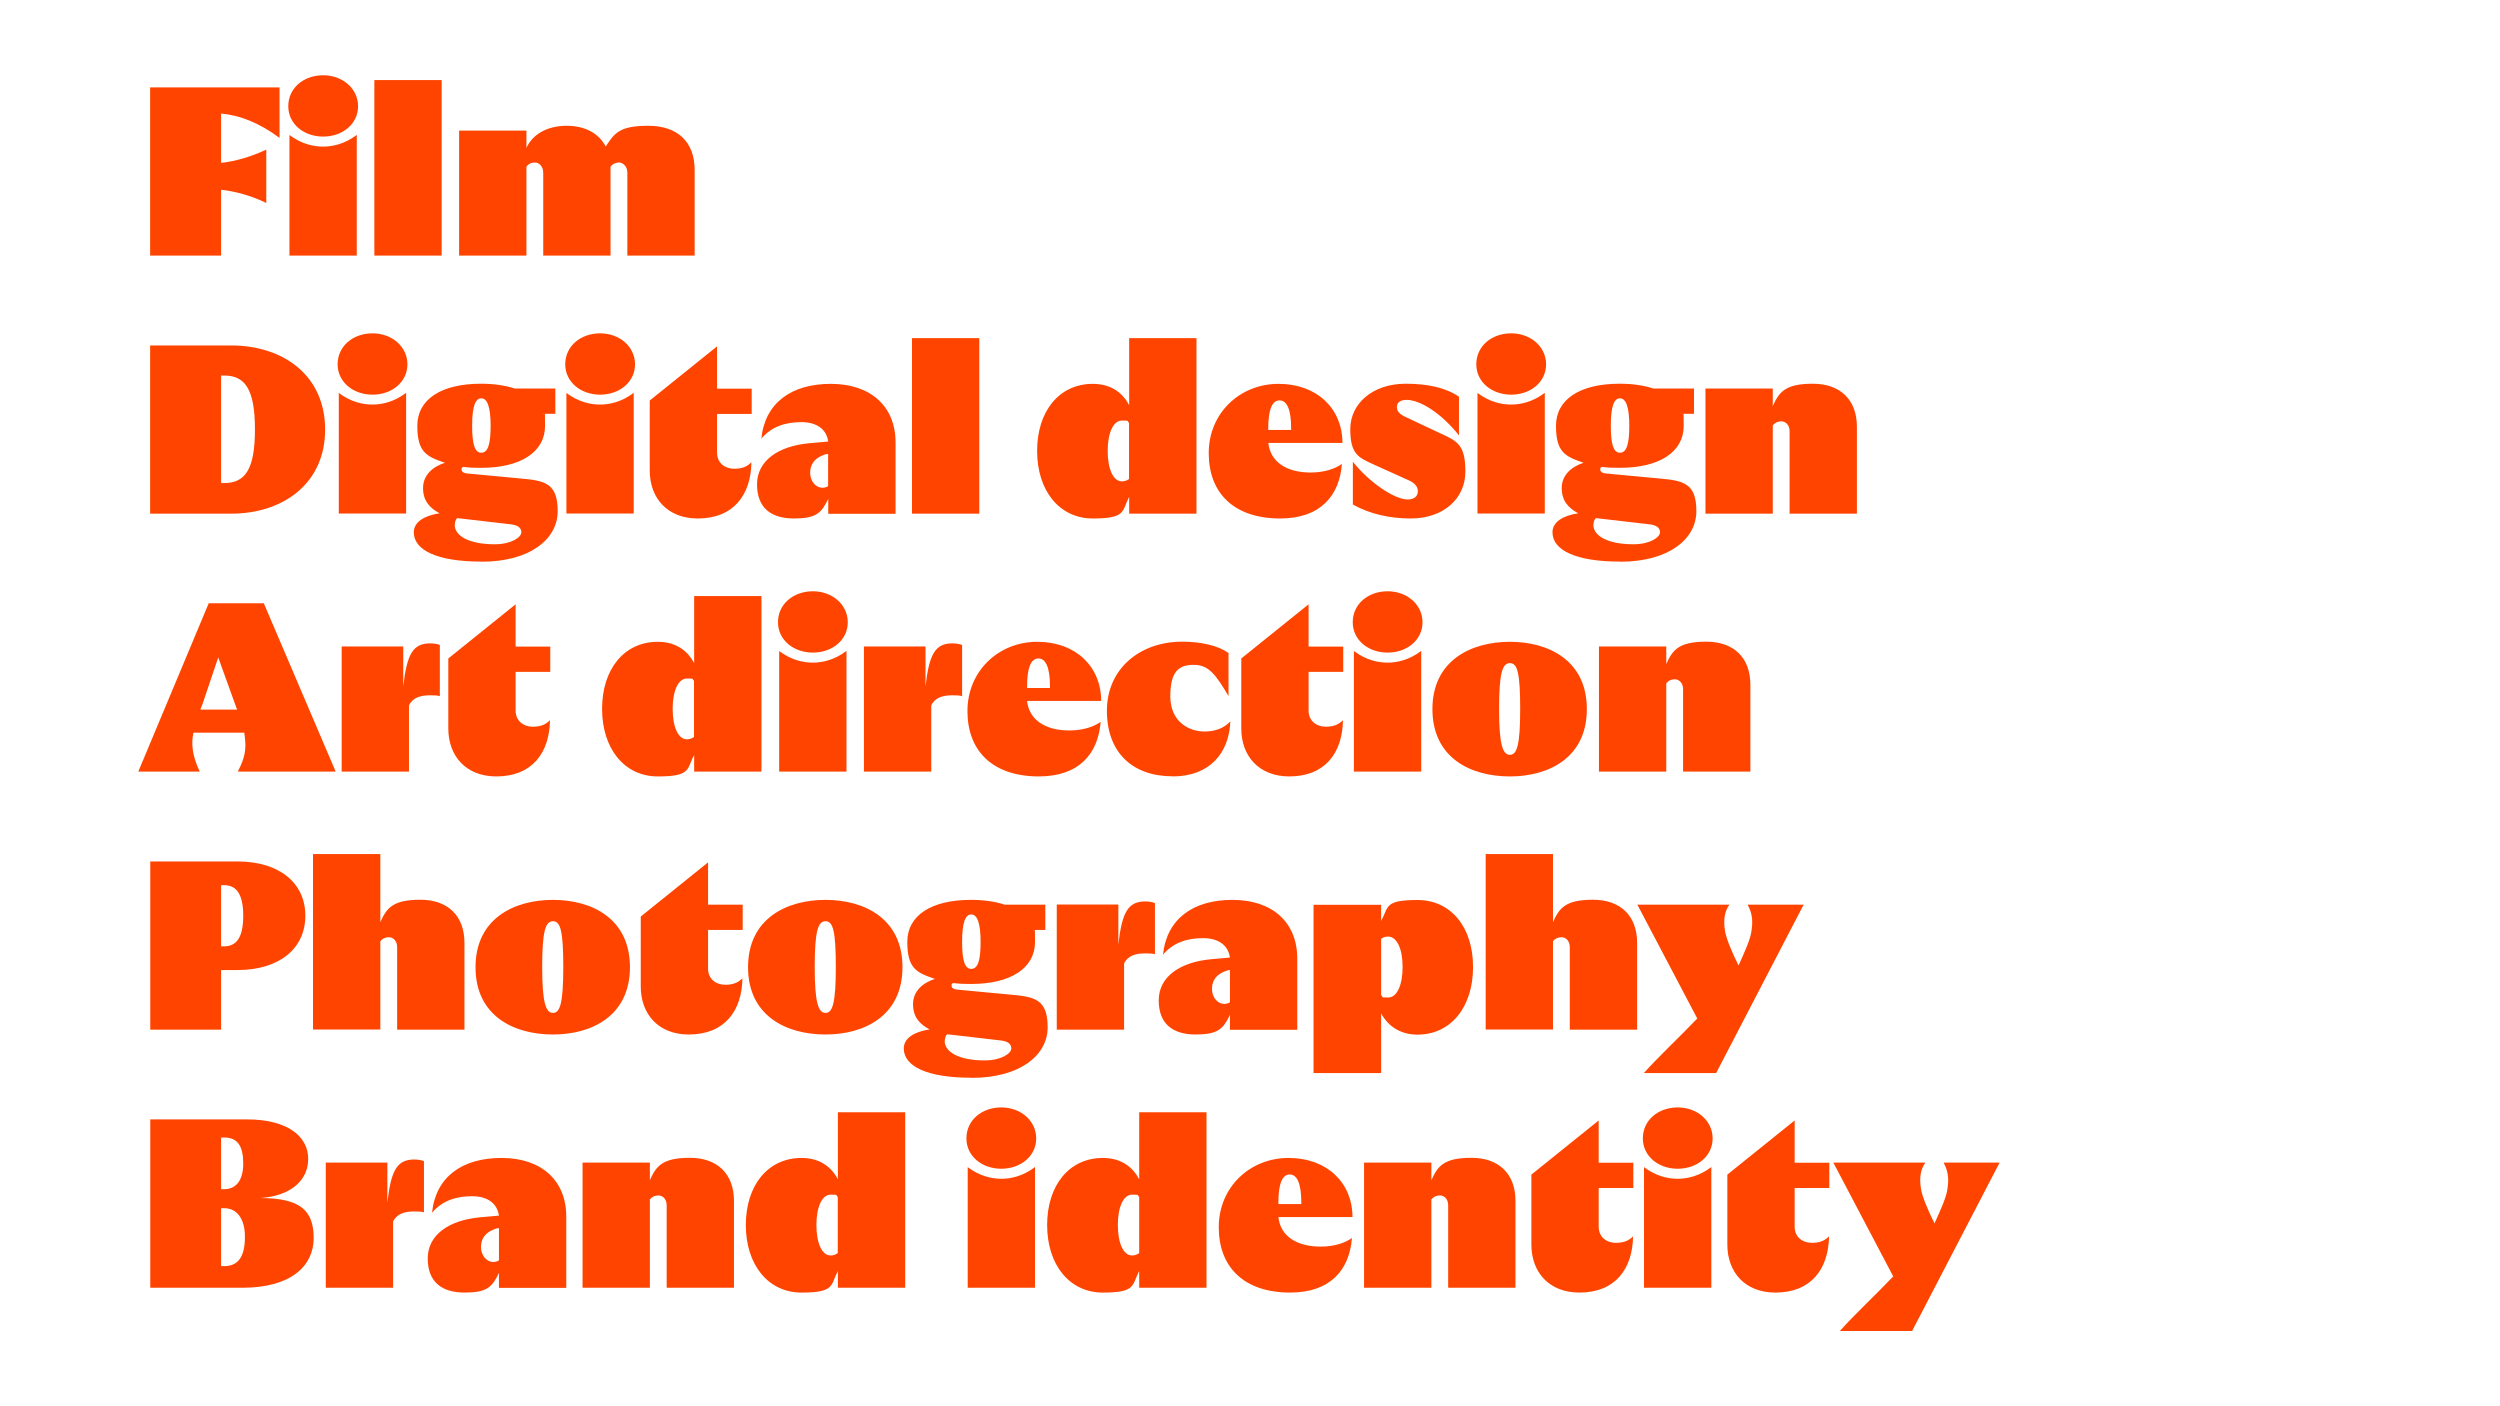 <?xml version="1.0" encoding="UTF-8"?>
<svg xmlns="http://www.w3.org/2000/svg" id="Lager_1" version="1.1" viewBox="0 0 1920 1080">
  <!-- Generator: Adobe Illustrator 29.1.0, SVG Export Plug-In . SVG Version: 2.1.0 Build 142)  -->
  <defs>
    <style>
      .st0 {
        fill: #f40;
      }
    </style>
  </defs>
  <path class="st0" d="M1412.9,1022.2h55.6l67.2-129.3h-43c3.3,6.3,4.2,11.8,3,19.6-.6,6.5-5.2,16.4-10,27.1-5.4-10.9-9.8-21.4-10.5-27.3-1.1-7.4-.4-14.2,3.5-19.4h-70.7l46,87.4c-13.5,14.2-29.7,29.2-41,41.9h0ZM1363.5,992.7c27.5,0,40.8-18.1,41.2-43.2-3,3-6.5,5-13.3,5s-13.1-4.2-13.1-12.4v-29.7h26.6v-19.4h-26.6v-32.5l-51.7,41.6v53.7c0,21.4,13.7,36.9,36.9,36.9h0ZM1261.7,874.3c0,13.5,11.8,23.3,26.8,23.3s26.8-9.8,26.8-23.3-11.8-23.8-26.8-23.8-26.8,9.8-26.8,23.8ZM1262.6,896.3v92.7h51.7v-92.7c-9.2,7-18.5,9-25.9,9s-16.6-2-25.9-9h.1ZM1213,992.7c27.5,0,40.8-18.1,41.2-43.2-3,3-6.5,5-13.3,5s-13.1-4.2-13.1-12.4v-29.7h26.6v-19.4h-26.6v-32.5l-51.7,41.6v53.7c0,21.4,13.7,36.9,36.9,36.9h0ZM1047.6,989h51.7v-67.8c1.5-2,3.7-3.1,6.6-3.1s6.3,2.4,6.3,7.6v63.3h51.7v-66.7c0-20.9-12.9-33.1-33.8-33.1s-25.9,6.1-30.8,17.2v-13.5h-51.7v96h0ZM981.8,924.7v-1.1c0-14.8,3.1-21.6,8.7-21.6s8.9,6.8,8.9,21.6v1.1h-17.6ZM990.8,992.7c31.2,0,45.6-17.7,47.5-41.9-5.2,3.7-13.5,6.6-24,6.6-18.7,0-31-8.3-32.5-22.7h56.9c0-26.4-19.6-45.4-49.1-45.4s-53.6,22.3-53.6,53.2,19.6,50.2,54.9,50.2h-.1ZM858.5,940.8c0-14,4.4-23.3,10.9-23.3s3.5.2,5.5,1.7v43.2c-2,1.5-4.1,1.8-5.5,1.8-6.5,0-10.9-9.2-10.9-23.5h0ZM926.6,989v-134.8h-51.7v51.5c-5.7-10.9-15.5-16.4-27.9-16.4-25.9,0-42.8,21.1-42.8,51.5s17,51.9,42.8,51.9,22.2-5.7,27.9-16.6v12.9h51.7ZM742.2,874.3c0,13.5,11.8,23.3,26.8,23.3s26.8-9.8,26.8-23.3-11.8-23.8-26.8-23.8-26.8,9.8-26.8,23.8ZM743.2,896.3v92.7h51.7v-92.7c-9.2,7-18.5,9-25.9,9s-16.6-2-25.9-9h.1ZM627,940.8c0-14,4.4-23.3,10.9-23.3s3.5.2,5.5,1.7v43.2c-2,1.5-4.1,1.8-5.5,1.8-6.5,0-10.9-9.2-10.9-23.5h0ZM695.2,989v-134.8h-51.7v51.5c-5.7-10.9-15.5-16.4-27.9-16.4-25.9,0-42.8,21.1-42.8,51.5s17,51.9,42.8,51.9,22.2-5.7,27.9-16.6v12.9h51.7ZM447.4,989h51.7v-67.8c1.5-2,3.7-3.1,6.6-3.1s6.3,2.4,6.3,7.6v63.3h51.7v-66.7c0-20.9-12.9-33.1-33.8-33.1s-25.9,6.1-30.8,17.2v-13.5h-51.7v96h0ZM369.4,957.8c0-5.7,2.4-11.3,12-14.4l1.8-.2v24.7c-.9.7-2.6,1.3-4.2,1.3-5.7,0-9.6-5.5-9.6-11.4h0ZM383.2,933.6l-14.6,1.3c-23.6,2.2-40.1,13.3-40.1,31.6s11.1,26.2,28.3,26.2,21.2-4.2,26.4-15.1v11.5h51.7v-54.7c0-28.1-19.4-45.1-49.7-45.1s-50.6,14.6-53.4,42.1c7.9-9.4,18.7-12.7,30.7-12.7s19.4,5.5,20.7,15h0ZM250.2,989h51.7v-50.8c2.8-6.1,9.1-7.8,16.1-7.8s7,.6,7.6.7v-39.3c-1.3-.7-4.4-1.3-7.4-1.3-13.3,0-17.9,8.3-20.7,33.1v-30.7h-47.3v96h0ZM169.8,913.3v-39.7h2.4c10.3,0,14.6,6.6,14.6,20.1s-6.1,19.6-14.6,19.6h-2.4ZM169.8,972.4v-44.5h2.4c9.4,0,15.9,7.6,15.9,22s-4.6,22.5-15.9,22.5h-2.4ZM115.3,989h70.7c37.9,0,54.9-17,54.9-38.2s-10.3-30.7-41-30.7c22.7-1.5,36.8-13.1,36.8-30.1s-15.5-30.3-46.9-30.3h-74.4v129.3h0Z"></path>
  <path class="st0" d="M1262.4,824.1h55.6l67.2-129.3h-43c3.3,6.3,4.2,11.8,3,19.6-.6,6.5-5.2,16.4-10,27.1-5.4-10.9-9.8-21.4-10.5-27.3-1.1-7.4-.4-14.2,3.5-19.4h-70.7l46,87.4c-13.5,14.2-29.7,29.2-41,41.9h0ZM1205.6,727.5v63.3h51.7v-66.7c0-20.9-12.9-33.1-33.8-33.1s-25.9,6.1-30.8,17.2v-52.3h-51.7v134.8h51.7v-67.8c1.5-2,3.7-3.1,6.6-3.1s6.3,2.4,6.3,7.6h0ZM1060.7,764.2v-43.2c2-1.5,3.9-1.7,5.4-1.7,6.6,0,11.1,9.2,11.1,23.3s-4.4,23.5-11.1,23.5-3.3-.4-5.4-1.8h0ZM1008.8,824.1h51.9v-45.8c5.9,10.7,15.7,16.3,27.9,16.3,25.7,0,42.7-21.2,42.7-51.9s-17-51.5-42.7-51.5-22,5.4-27.9,16.1v-12.4h-51.9v129.3h0ZM930.8,759.6c0-5.7,2.4-11.3,12-14.4l1.8-.2v24.7c-.9.7-2.6,1.3-4.2,1.3-5.7,0-9.6-5.5-9.6-11.4h0ZM944.6,735.4l-14.6,1.3c-23.6,2.2-40.1,13.3-40.1,31.6s11.1,26.2,28.3,26.2,21.2-4.2,26.4-15.1v11.5h51.7v-54.7c0-28.1-19.4-45.1-49.7-45.1s-50.6,14.6-53.4,42.1c7.9-9.4,18.7-12.7,30.7-12.7s19.4,5.5,20.7,15h0ZM811.6,790.8h51.7v-50.8c2.8-6.1,9-7.8,16.1-7.8s7,.6,7.6.7v-39.3c-1.3-.7-4.4-1.3-7.4-1.3-13.3,0-17.9,8.3-20.7,33.1v-30.7h-47.3v96h0ZM738.9,723.4c0-14.6,2.4-21.1,7-21.1s7.2,6.5,7.2,21.1-2.2,20.7-7.2,20.7-7-6.6-7-20.7ZM725.6,799.5c0-2,.6-4.1,1.8-5.2l41.4,4.8c4.8.6,7.9,2.4,7.9,6.1s-7.4,9.2-20.5,9.2c-19.4,0-30.7-6.3-30.7-15h0ZM746.1,827.8c37.5,0,58.5-17.5,58.5-38.8s-9.6-23.5-28.3-25.1l-41.4-3.9c-2.2-.2-4.1-1.1-4.1-3s.4-1.5,1.5-2c4.2.6,8.7.7,13.5.7,30.5,0,49.1-12.2,49.1-32.3s-.6-6.5-1.5-9.2h9.4v-19.4h-31.2c-7.2-2.4-15.9-3.7-25.9-3.7-30.5,0-48.9,12-48.9,32.3s7,23.6,21.2,28.4c-9.6,3.1-16.8,9.6-16.8,19.4s5,15.3,12.7,19.4c-12,1.8-19.8,6.8-19.8,14.6,0,13.9,18.3,22.5,51.7,22.5h.3ZM625.7,742.8c0-28.1,2.6-35.3,8.3-35.3s7.9,7.2,7.9,35.3-2.6,35.1-7.9,35.1-8.3-7-8.3-35.1ZM634,794.5c29.9,0,59.1-14.4,59.1-51.7s-29.2-51.7-59.1-51.7-59.5,14.4-59.5,51.7,29.2,51.7,59.5,51.7ZM529,794.5c27.5,0,40.8-18.1,41.2-43.2-3,3-6.5,5-13.3,5s-13.1-4.2-13.1-12.4v-29.7h26.6v-19.4h-26.6v-32.5l-51.7,41.6v53.7c0,21.4,13.7,36.9,36.9,36.9h0ZM416.4,742.8c0-28.1,2.6-35.3,8.3-35.3s7.9,7.2,7.9,35.3-2.6,35.1-7.9,35.1-8.3-7-8.3-35.1ZM424.7,794.5c29.9,0,59.1-14.4,59.1-51.7s-29.2-51.7-59.1-51.7-59.5,14.4-59.5,51.7,29.2,51.7,59.5,51.7ZM305,727.5v63.3h51.7v-66.7c0-20.9-12.9-33.1-33.8-33.1s-25.9,6.1-30.8,17.2v-52.3h-51.7v134.8h51.7v-67.8c1.5-2,3.7-3.1,6.6-3.1s6.3,2.4,6.3,7.6h0ZM169.8,726.7v-46.9h2.2c9.2,0,14.8,6.3,14.8,23.5s-5.5,23.5-14.8,23.5h-2.2ZM115.3,790.8h54.5v-45.8h12.6c32,0,52.1-16.4,52.1-41.7s-20.1-41.7-52.1-41.7h-67v129.3h0Z"></path>
  <path class="st0" d="M1228,592.6h51.7v-67.8c1.5-2,3.7-3.1,6.6-3.1s6.3,2.4,6.3,7.6v63.3h51.7v-66.7c0-20.9-12.9-33.1-33.8-33.1s-25.9,6.1-30.8,17.2v-13.5h-51.7v96h0ZM1151.3,544.6c0-28.1,2.6-35.3,8.3-35.3s7.9,7.2,7.9,35.3-2.6,35.1-7.9,35.1-8.3-7-8.3-35.1ZM1159.6,596.3c29.9,0,59.1-14.4,59.1-51.7s-29.2-51.7-59.1-51.7-59.5,14.4-59.5,51.7,29.2,51.7,59.5,51.7ZM1038.9,477.9c0,13.5,11.8,23.3,26.8,23.3s26.8-9.8,26.8-23.3-11.8-23.8-26.8-23.8-26.8,9.8-26.8,23.8ZM1039.8,499.9v92.7h51.7v-92.7c-9.2,7-18.5,9-25.9,9s-16.6-2-25.9-9h.1ZM990.2,596.3c27.5,0,40.8-18.1,41.2-43.2-3,3-6.5,5-13.3,5s-13.1-4.2-13.1-12.4v-29.7h26.6v-19.4h-26.6v-32.5l-51.7,41.6v53.7c0,21.4,13.7,36.9,36.9,36.9h0ZM900.4,596.3c29,0,43.6-18.3,44.5-42.3-5,5.4-11.8,7.8-19.9,7.8-11.8,0-26.2-7.4-26.2-27s6.8-24.2,18.1-24.2,16.8,7.4,26.6,24v-33.1c-8.1-5.7-20.9-8.7-35.6-8.7-32.3,0-57.8,20.7-57.8,53s19.8,50.4,50.4,50.4h0ZM788.8,528.4v-1.1c0-14.8,3.1-21.6,8.7-21.6s8.9,6.8,8.9,21.6v1.1h-17.6ZM797.8,596.3c31.2,0,45.6-17.7,47.5-41.9-5.2,3.7-13.5,6.6-24,6.6-18.7,0-31-8.3-32.5-22.7h56.9c0-26.4-19.6-45.4-49.1-45.4s-53.6,22.3-53.6,53.2,19.6,50.2,54.9,50.2h-.1ZM663.5,592.6h51.7v-50.8c2.8-6.1,9-7.8,16.1-7.8s7,.6,7.6.7v-39.3c-1.3-.7-4.4-1.3-7.4-1.3-13.3,0-17.9,8.3-20.7,33.1v-30.7h-47.3v96h0ZM597.5,477.9c0,13.5,11.8,23.3,26.8,23.3s26.8-9.8,26.8-23.3-11.8-23.8-26.8-23.8-26.8,9.8-26.8,23.8ZM598.4,499.9v92.7h51.7v-92.7c-9.2,7-18.5,9-25.9,9s-16.6-2-25.9-9h.1ZM516.6,544.4c0-14,4.4-23.3,10.9-23.3s3.5.2,5.5,1.7v43.2c-2,1.5-4.1,1.8-5.5,1.8-6.5,0-10.9-9.2-10.9-23.5h0ZM584.8,592.6v-134.8h-51.7v51.5c-5.7-10.9-15.5-16.4-27.9-16.4-25.9,0-42.8,21.1-42.8,51.5s17,51.9,42.8,51.9,22.2-5.7,27.9-16.6v12.9h51.7ZM381.2,596.3c27.5,0,40.8-18.1,41.2-43.2-3,3-6.5,5-13.3,5s-13.1-4.2-13.1-12.4v-29.7h26.6v-19.4h-26.6v-32.5l-51.7,41.6v53.7c0,21.4,13.7,36.9,36.9,36.9ZM262.4,592.6h51.7v-50.8c2.8-6.1,9-7.8,16.1-7.8s7,.6,7.6.7v-39.3c-1.3-.7-4.4-1.3-7.4-1.3-13.3,0-17.9,8.3-20.7,33.1v-30.7h-47.3v96h0ZM153.9,545c.4-1.3.9-2.6,1.5-3.9l12.2-36.2,14,38.8.6,1.3h-28.3ZM106.1,592.6h47.3c-4.6-9.8-6.5-18.3-5.4-26.6l.6-3.3h39l.4,3.1c1.3,9.6,0,16.6-5.4,26.8h75.2l-55.2-129.3h-42.3l-54.1,129.3h0Z"></path>
  <path class="st0" d="M1309.8,394.5h51.7v-67.8c1.5-2,3.7-3.1,6.6-3.1s6.3,2.4,6.3,7.6v63.3h51.7v-66.7c0-20.9-12.9-33.1-33.8-33.1s-25.9,6.1-30.8,17.2v-13.5h-51.7v96h0ZM1237.1,327c0-14.6,2.4-21.1,7-21.1s7.2,6.5,7.2,21.1-2.2,20.7-7.2,20.7-7-6.6-7-20.7ZM1223.8,403.1c0-2,.6-4.1,1.8-5.2l41.4,4.8c4.8.6,7.9,2.4,7.9,6.1s-7.4,9.2-20.5,9.2c-19.4,0-30.7-6.3-30.7-15h0ZM1244.3,431.4c37.5,0,58.5-17.5,58.5-38.8s-9.6-23.5-28.3-25.1l-41.4-3.9c-2.2-.2-4.1-1.1-4.1-3s.4-1.5,1.5-2c4.2.6,8.7.7,13.5.7,30.5,0,49.1-12.2,49.1-32.3s-.6-6.5-1.5-9.2h9.4v-19.4h-31.2c-7.2-2.4-15.9-3.7-25.9-3.7-30.5,0-48.9,12-48.9,32.3s7,23.6,21.2,28.4c-9.6,3.1-16.8,9.6-16.8,19.4s5,15.3,12.7,19.4c-12,1.8-19.8,6.8-19.8,14.6,0,13.9,18.3,22.5,51.7,22.5h.3ZM1133.8,279.8c0,13.5,11.8,23.3,26.8,23.3s26.8-9.8,26.8-23.3-11.8-23.8-26.8-23.8-26.8,9.8-26.8,23.8ZM1134.7,301.7v92.7h51.7v-92.7c-9.2,7-18.5,9-25.9,9s-16.6-2-25.9-9h.1ZM1083.5,398.2c24.9,0,41.9-15.1,41.9-36s-6.3-23.5-19.9-29.7l-25.9-12.2c-4.8-2.2-6.8-4.4-6.8-7.8s2.8-5.4,7.4-5.4c10.2,0,26.4,9.8,40.3,27.3v-29.7c-10.2-7-24-10-41-10-25.3,0-42.5,15.3-42.5,34.9s6.6,21.8,17.7,27l26.6,12c5.5,2.4,7.6,5.2,7.6,8.7s-2.4,6.3-7.8,6.3c-10.3,0-29.9-13.5-42.1-29v32.9c13.3,7.4,28.6,10.7,44.5,10.7h0ZM974,330.2v-1.1c0-14.8,3.1-21.6,8.7-21.6s8.9,6.8,8.9,21.6v1.1h-17.6ZM983.1,398.2c31.2,0,45.6-17.7,47.5-41.9-5.2,3.7-13.5,6.6-24,6.6-18.7,0-31-8.3-32.5-22.7h56.9c0-26.4-19.6-45.4-49.1-45.4s-53.6,22.3-53.6,53.2,19.6,50.2,54.9,50.2h-.1ZM850.7,346.3c0-14,4.4-23.3,10.9-23.3s3.5.2,5.5,1.7v43.2c-2,1.5-4.1,1.8-5.5,1.8-6.5,0-10.9-9.2-10.9-23.5h0ZM918.9,394.5v-134.8h-51.7v51.5c-5.7-10.9-15.5-16.4-27.9-16.4-25.9,0-42.8,21.1-42.8,51.5s17,51.9,42.8,51.9,22.2-5.7,27.9-16.6v12.9h51.7ZM700.4,394.5h51.7v-134.8h-51.7v134.8ZM622.2,363.2c0-5.7,2.4-11.3,12-14.4l1.8-.2v24.7c-.9.7-2.6,1.3-4.2,1.3-5.7,0-9.6-5.5-9.6-11.4ZM636.1,339.1l-14.6,1.3c-23.6,2.2-40.1,13.3-40.1,31.6s11.1,26.2,28.3,26.2,21.2-4.2,26.4-15.1v11.5h51.7v-54.7c0-28.1-19.4-45.1-49.7-45.1s-50.6,14.6-53.4,42.1c7.9-9.4,18.7-12.7,30.7-12.7s19.4,5.5,20.7,15h0ZM535.9,398.2c27.5,0,40.8-18.1,41.2-43.2-3,3-6.5,5-13.3,5s-13.1-4.2-13.1-12.4v-29.7h26.6v-19.4h-26.6v-32.5l-51.7,41.6v53.7c0,21.4,13.7,36.9,36.9,36.9h0ZM434.1,279.8c0,13.5,11.8,23.3,26.8,23.3s26.8-9.8,26.8-23.3-11.8-23.8-26.8-23.8-26.8,9.8-26.8,23.8ZM435,301.7v92.7h51.7v-92.7c-9.2,7-18.5,9-25.9,9s-16.6-2-25.9-9h0ZM362.6,327c0-14.6,2.4-21.1,7-21.1s7.2,6.5,7.2,21.1-2.2,20.7-7.2,20.7-7-6.6-7-20.7ZM349.3,403.1c0-2,.6-4.1,1.8-5.2l41.4,4.8c4.8.6,7.9,2.4,7.9,6.1s-7.4,9.2-20.5,9.2c-19.4,0-30.7-6.3-30.7-15h.1ZM369.8,431.4c37.5,0,58.5-17.5,58.5-38.8s-9.6-23.5-28.3-25.1l-41.4-3.9c-2.2-.2-4.1-1.1-4.1-3s.4-1.5,1.5-2c4.2.6,8.7.7,13.5.7,30.5,0,49.1-12.2,49.1-32.3s-.6-6.5-1.5-9.2h9.4v-19.4h-31.2c-7.2-2.4-15.9-3.7-25.9-3.7-30.5,0-48.9,12-48.9,32.3s7,23.6,21.2,28.4c-9.6,3.1-16.8,9.6-16.8,19.4s5,15.3,12.7,19.4c-12,1.8-19.8,6.8-19.8,14.6,0,13.9,18.3,22.5,51.7,22.5h.3ZM259.3,279.8c0,13.5,11.8,23.3,26.8,23.3s26.8-9.8,26.8-23.3-11.8-23.8-26.8-23.8-26.8,9.8-26.8,23.8ZM260.2,301.7v92.7h51.7v-92.7c-9.2,7-18.5,9-25.9,9s-16.6-2-25.9-9h0ZM169.8,371v-82.6h2.2c15.9,0,23.8,10,23.8,41.4s-7.9,41.2-23.8,41.2h-2.2ZM115.3,394.5h62.2c39.7,0,72.2-22.9,72.2-64.6s-32.3-64.6-72.2-64.6h-62.2v129.3h0Z"></path>
  <path class="st0" d="M481.8,132.6v63.7h51.7v-65.7c0-21.8-13.3-34-35.6-34s-26,5.7-32.7,15.9c-5.4-10.2-15.9-15.9-30.1-15.9s-25.9,6.1-30.8,17v-13.3h-51.7v96h51.7v-68.2c1.5-2.2,3.7-3.3,6.6-3.3s6.3,2.8,6.3,7.8v63.7h51.7v-68.2c1.3-2,3.9-3.3,6.6-3.3s6.3,2.8,6.3,7.8ZM287.5,196.3h51.7V61.5h-51.7v134.8ZM221.4,81.6c0,13.5,11.8,23.3,26.8,23.3s26.8-9.8,26.8-23.3-11.8-23.8-26.8-23.8-26.8,9.8-26.8,23.8ZM222.3,103.6v92.7h51.7v-92.7c-9.2,7-18.5,9-25.9,9s-16.6-2-25.9-9h0ZM115.3,196.3h54.5v-50.6c11.5,1.3,24.2,5,34.7,10.2v-41c-10.9,5.2-23.5,9-34.7,10.2v-37.9c14.4,1.3,29.4,7.2,44.9,18.7v-38.8h-99.4v129.3h0Z"></path>
</svg>

